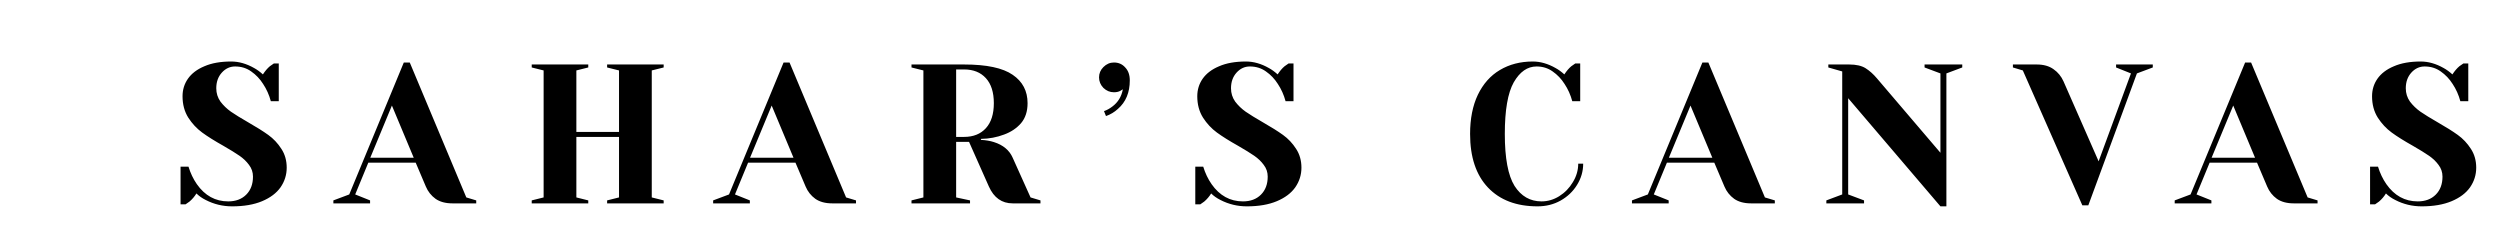 <svg xmlns="http://www.w3.org/2000/svg" fill="none" viewBox="0 0 504 50" height="50" width="504">
<path fill="black" d="M46.8 41.6C44.907 41.6 43.133 41.173 41.48 40.32C40.733 39.947 40.107 39.507 39.6 39C39.227 39.613 38.76 40.16 38.2 40.64C37.72 40.987 37.453 41.173 37.4 41.2H36.4V33.6H38C38.4 34.907 38.96 36.08 39.68 37.12C41.307 39.44 43.413 40.6 46 40.6C47.52 40.6 48.733 40.147 49.64 39.24C50.547 38.333 51 37.12 51 35.6C51 34.72 50.733 33.933 50.2 33.24C49.693 32.547 49.053 31.933 48.28 31.4C47.507 30.867 46.427 30.2 45.04 29.4C43.28 28.413 41.853 27.52 40.76 26.72C39.667 25.92 38.733 24.92 37.96 23.72C37.187 22.493 36.8 21.053 36.8 19.4C36.8 18.093 37.16 16.92 37.88 15.88C38.627 14.813 39.733 13.973 41.2 13.36C42.667 12.72 44.467 12.4 46.6 12.4C48.147 12.4 49.693 12.84 51.24 13.72C51.827 14.04 52.413 14.467 53 15C53.453 14.307 53.92 13.76 54.4 13.36C54.88 13.013 55.147 12.827 55.2 12.8H56.2V20.4H54.6C54.253 19.12 53.733 17.96 53.04 16.92C52.4 15.907 51.6 15.067 50.64 14.4C49.707 13.733 48.627 13.4 47.4 13.4C46.36 13.4 45.467 13.813 44.72 14.64C43.973 15.467 43.6 16.52 43.6 17.8C43.6 18.787 43.88 19.68 44.44 20.48C45.027 21.253 45.733 21.933 46.56 22.52C47.413 23.107 48.56 23.813 50 24.64C51.68 25.6 53.04 26.453 54.08 27.2C55.12 27.947 56 28.88 56.72 30C57.44 31.093 57.8 32.36 57.8 33.8C57.8 35.24 57.387 36.56 56.56 37.76C55.733 38.933 54.493 39.867 52.84 40.56C51.187 41.253 49.173 41.6 46.8 41.6ZM67.208 40.4L70.408 39.2L81.408 12.6H82.608L94.008 39.8L96.008 40.4V41H91.208C89.821 41 88.688 40.693 87.808 40.08C86.928 39.44 86.275 38.613 85.848 37.6L83.808 32.8H74.248L71.608 39.2L74.608 40.4V41H67.208V40.4ZM74.648 31.8H83.408L79.008 21.28L74.648 31.8ZM107.195 41V40.4L109.595 39.8V14.2L107.195 13.6V13H118.595V13.6L116.195 14.2V26.6H124.795V14.2L122.395 13.6V13H133.795V13.6L131.395 14.2V39.8L133.795 40.4V41H122.395V40.4L124.795 39.8V27.6H116.195V39.8L118.595 40.4V41H107.195ZM143.77 40.4L146.97 39.2L157.97 12.6H159.17L170.57 39.8L172.57 40.4V41H167.77C166.384 41 165.25 40.693 164.37 40.08C163.49 39.44 162.837 38.613 162.41 37.6L160.37 32.8H150.81L148.17 39.2L151.17 40.4V41H143.77V40.4ZM151.21 31.8H159.97L155.57 21.28L151.21 31.8ZM183.758 40.4L186.158 39.8V14.2L183.758 13.6V13H194.358C198.891 13 202.158 13.693 204.158 15.08C206.158 16.44 207.158 18.347 207.158 20.8C207.158 22.453 206.718 23.8 205.838 24.84C204.958 25.853 203.824 26.613 202.438 27.12C200.971 27.68 199.411 27.973 197.758 28V28.2C198.744 28.253 199.611 28.4 200.358 28.64C202.224 29.227 203.491 30.28 204.158 31.8L207.758 39.8L209.758 40.4V41H204.158C201.971 41 200.371 39.867 199.358 37.6L195.358 28.6H192.758V39.8L195.558 40.4V41H183.758V40.4ZM194.358 27.6C196.224 27.6 197.691 27.013 198.758 25.84C199.824 24.667 200.358 22.987 200.358 20.8C200.358 18.613 199.824 16.933 198.758 15.76C197.691 14.587 196.224 14 194.358 14H192.758V27.6H194.358ZM222.566 22.4C223.126 22.213 223.686 21.907 224.246 21.48C225.392 20.627 226.099 19.467 226.366 18L225.846 18.32C225.499 18.507 225.072 18.6 224.566 18.6C223.766 18.6 223.059 18.307 222.446 17.72C221.859 17.107 221.566 16.4 221.566 15.6C221.566 14.8 221.859 14.107 222.446 13.52C223.059 12.907 223.766 12.6 224.566 12.6C225.499 12.6 226.259 12.933 226.846 13.6C227.459 14.24 227.766 15.107 227.766 16.2C227.766 18.653 226.966 20.573 225.366 21.96C224.672 22.6 223.872 23.08 222.966 23.4L222.566 22.4ZM251.37 41.6C249.477 41.6 247.704 41.173 246.05 40.32C245.304 39.947 244.677 39.507 244.17 39C243.797 39.613 243.33 40.16 242.77 40.64C242.29 40.987 242.024 41.173 241.97 41.2H240.97V33.6H242.57C242.97 34.907 243.53 36.08 244.25 37.12C245.877 39.44 247.984 40.6 250.57 40.6C252.09 40.6 253.304 40.147 254.21 39.24C255.117 38.333 255.57 37.12 255.57 35.6C255.57 34.72 255.304 33.933 254.77 33.24C254.264 32.547 253.624 31.933 252.85 31.4C252.077 30.867 250.997 30.2 249.61 29.4C247.85 28.413 246.424 27.52 245.33 26.72C244.237 25.92 243.304 24.92 242.53 23.72C241.757 22.493 241.37 21.053 241.37 19.4C241.37 18.093 241.73 16.92 242.45 15.88C243.197 14.813 244.304 13.973 245.77 13.36C247.237 12.72 249.037 12.4 251.17 12.4C252.717 12.4 254.264 12.84 255.81 13.72C256.397 14.04 256.984 14.467 257.57 15C258.024 14.307 258.49 13.76 258.97 13.36C259.45 13.013 259.717 12.827 259.77 12.8H260.77V20.4H259.17C258.824 19.12 258.304 17.96 257.61 16.92C256.97 15.907 256.17 15.067 255.21 14.4C254.277 13.733 253.197 13.4 251.97 13.4C250.93 13.4 250.037 13.813 249.29 14.64C248.544 15.467 248.17 16.52 248.17 17.8C248.17 18.787 248.45 19.68 249.01 20.48C249.597 21.253 250.304 21.933 251.13 22.52C251.984 23.107 253.13 23.813 254.57 24.64C256.25 25.6 257.61 26.453 258.65 27.2C259.69 27.947 260.57 28.88 261.29 30C262.01 31.093 262.37 32.36 262.37 33.8C262.37 35.24 261.957 36.56 261.13 37.76C260.304 38.933 259.064 39.867 257.41 40.56C255.757 41.253 253.744 41.6 251.37 41.6ZM309.97 41.6C305.704 41.6 302.37 40.333 299.97 37.8C297.57 35.267 296.37 31.667 296.37 27C296.37 23.933 296.89 21.307 297.93 19.12C298.997 16.907 300.477 15.24 302.37 14.12C304.29 12.973 306.504 12.4 309.01 12.4C310.53 12.4 312.064 12.84 313.61 13.72C314.197 14.04 314.784 14.467 315.37 15C315.824 14.307 316.29 13.76 316.77 13.36C317.25 13.013 317.517 12.827 317.57 12.8H318.57V20.4H316.97C316.624 19.12 316.104 17.96 315.41 16.92C314.77 15.907 313.97 15.067 313.01 14.4C312.077 13.733 310.997 13.4 309.77 13.4C307.93 13.4 306.397 14.467 305.17 16.6C303.97 18.733 303.37 22.2 303.37 27C303.37 31.88 304.024 35.373 305.33 37.48C306.664 39.56 308.477 40.6 310.77 40.6C312.024 40.6 313.21 40.253 314.33 39.56C315.477 38.84 316.397 37.893 317.09 36.72C317.81 35.547 318.17 34.307 318.17 33H319.17C319.17 34.52 318.757 35.947 317.93 37.28C317.13 38.587 316.024 39.64 314.61 40.44C313.224 41.213 311.677 41.6 309.97 41.6ZM329.005 40.4L332.205 39.2L343.205 12.6H344.405L355.805 39.8L357.805 40.4V41H353.005C351.618 41 350.485 40.693 349.605 40.08C348.725 39.44 348.071 38.613 347.645 37.6L345.605 32.8H336.045L333.405 39.2L336.405 40.4V41H329.005V40.4ZM336.445 31.8H345.205L340.805 21.28L336.445 31.8ZM372.592 19.8V39.2L375.792 40.4V41H368.192V40.4L371.392 39.2V14.4L368.592 13.6V13H372.792C374.206 13 375.312 13.253 376.112 13.76C376.912 14.267 377.672 14.947 378.392 15.8L391.192 30.8V14.8L387.992 13.6V13H395.592V13.6L392.392 14.8V41.6H391.192L372.592 19.8ZM407.802 14.2L405.802 13.6V13H410.602C411.988 13 413.122 13.32 414.002 13.96C414.882 14.573 415.548 15.387 416.002 16.4L423.082 32.52L429.602 14.8L426.602 13.6V13H434.002V13.6L430.802 14.8L421.002 41.4H419.802L407.802 14.2ZM438.419 40.4L441.619 39.2L452.619 12.6H453.819L465.219 39.8L467.219 40.4V41H462.419C461.032 41 459.899 40.693 459.019 40.08C458.139 39.44 457.485 38.613 457.059 37.6L455.019 32.8H445.459L442.819 39.2L445.819 40.4V41H438.419V40.4ZM445.859 31.8H454.619L450.219 21.28L445.859 31.8ZM488.206 41.6C486.313 41.6 484.54 41.173 482.886 40.32C482.14 39.947 481.513 39.507 481.006 39C480.633 39.613 480.166 40.16 479.606 40.64C479.126 40.987 478.86 41.173 478.806 41.2H477.806V33.6H479.406C479.806 34.907 480.366 36.08 481.086 37.12C482.713 39.44 484.82 40.6 487.406 40.6C488.926 40.6 490.14 40.147 491.046 39.24C491.953 38.333 492.406 37.12 492.406 35.6C492.406 34.72 492.14 33.933 491.606 33.24C491.1 32.547 490.46 31.933 489.686 31.4C488.913 30.867 487.833 30.2 486.446 29.4C484.686 28.413 483.26 27.52 482.166 26.72C481.073 25.92 480.14 24.92 479.366 23.72C478.593 22.493 478.206 21.053 478.206 19.4C478.206 18.093 478.566 16.92 479.286 15.88C480.033 14.813 481.14 13.973 482.606 13.36C484.073 12.72 485.873 12.4 488.006 12.4C489.553 12.4 491.1 12.84 492.646 13.72C493.233 14.04 493.82 14.467 494.406 15C494.86 14.307 495.326 13.76 495.806 13.36C496.286 13.013 496.553 12.827 496.606 12.8H497.606V20.4H496.006C495.66 19.12 495.14 17.96 494.446 16.92C493.806 15.907 493.006 15.067 492.046 14.4C491.113 13.733 490.033 13.4 488.806 13.4C487.766 13.4 486.873 13.813 486.126 14.64C485.38 15.467 485.006 16.52 485.006 17.8C485.006 18.787 485.286 19.68 485.846 20.48C486.433 21.253 487.14 21.933 487.966 22.52C488.82 23.107 489.966 23.813 491.406 24.64C493.086 25.6 494.446 26.453 495.486 27.2C496.526 27.947 497.406 28.88 498.126 30C498.846 31.093 499.206 32.36 499.206 33.8C499.206 35.24 498.793 36.56 497.966 37.76C497.14 38.933 495.9 39.867 494.246 40.56C492.593 41.253 490.58 41.6 488.206 41.6Z"></path>
</svg>

